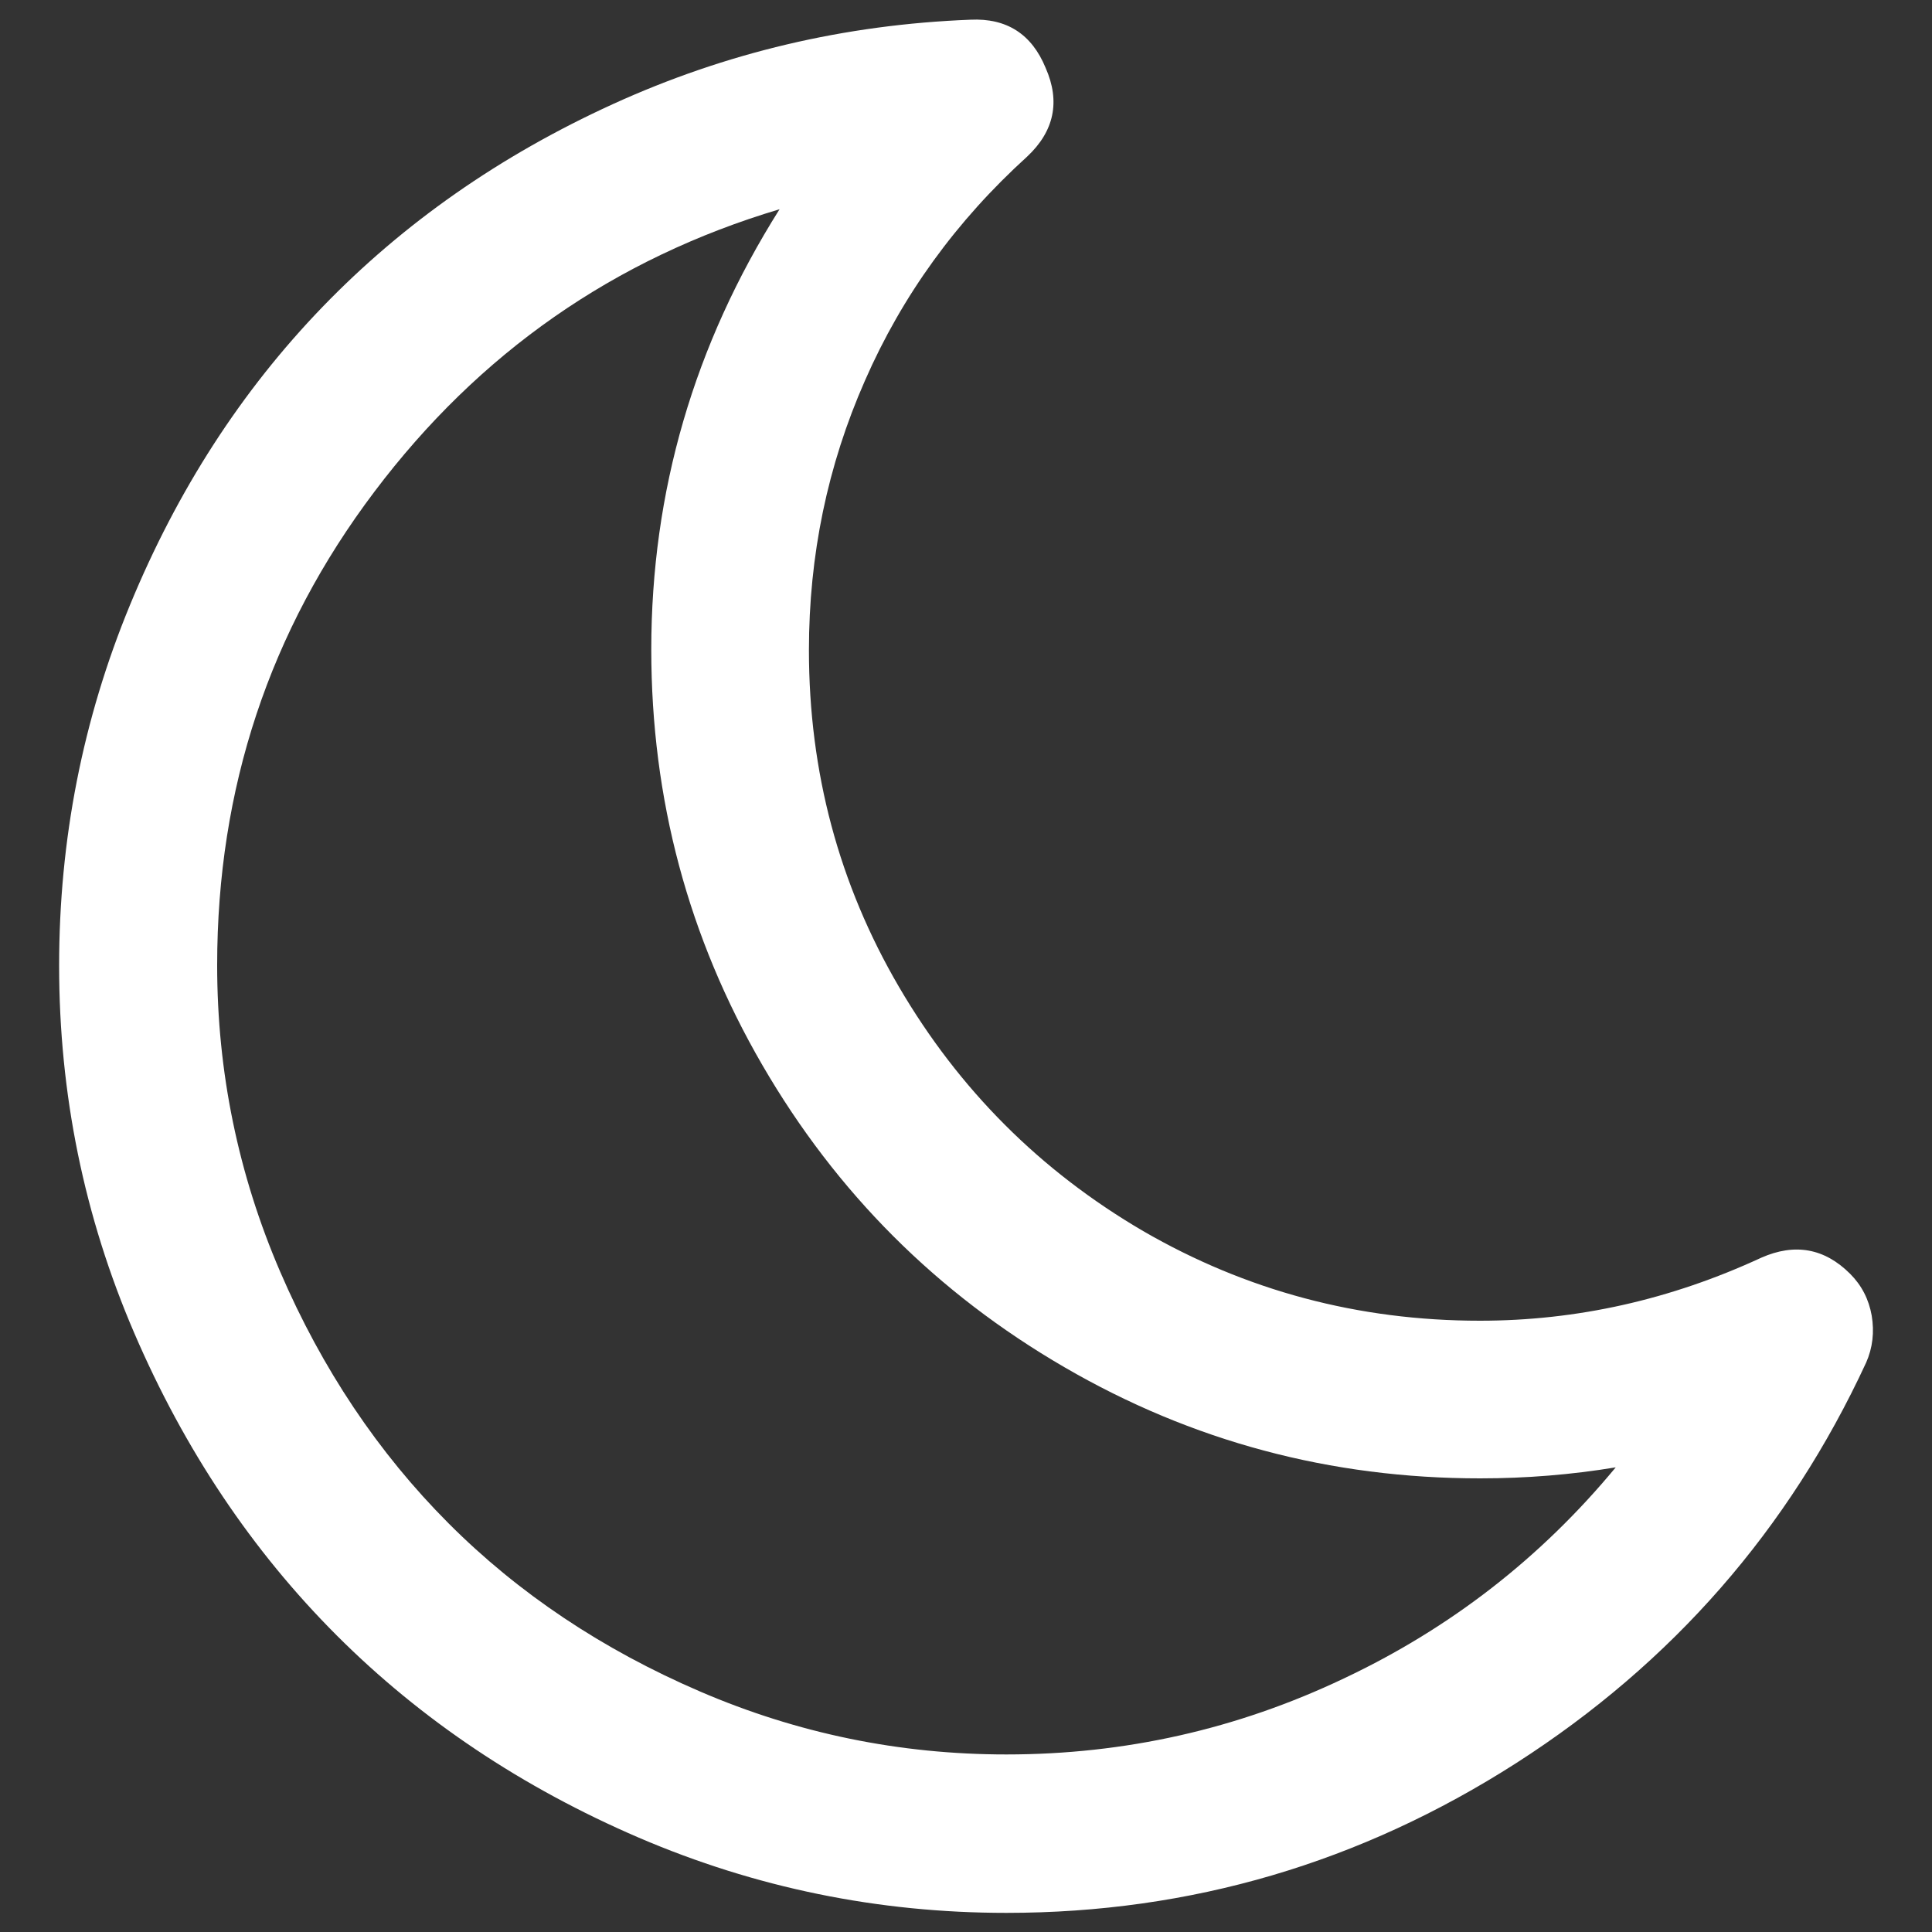 <?xml version="1.0" encoding="utf-8"?>
<!-- Svg Vector Icons : http://www.onlinewebfonts.com/icon -->
<!DOCTYPE svg PUBLIC "-//W3C//DTD SVG 1.1//EN" "http://www.w3.org/Graphics/SVG/1.1/DTD/svg11.dtd">
<svg version="1.1" xmlns="http://www.w3.org/2000/svg" xmlns:xlink="http://www.w3.org/1999/xlink" x="0px" y="0px" viewBox="0 0 1000 1000" enable-background="new 0 0 1000 1000" xml:space="preserve" fill="rgb(255, 255, 255)">

<rect x="0" y="0" width="1000" height="1000" fill="#333333" stroke="none"/>

<g><path d="M836.3,759.5c-23,3.8-46.4,5.7-70.2,5.7c-77.5,0-149.2-19.2-215.1-57.5c-66-38.3-118.1-90.4-156.4-156.4c-38.3-66-57.5-137.7-57.5-215.1c0-81.7,22.1-157.7,66.4-227.9c-85.5,25.5-155.5,74.3-209.7,146.2c-54.3,71.9-81.4,153.6-81.4,245.1c0,55.3,10.9,108.2,32.6,158.6s50.8,93.8,87.1,130.2s79.8,65.4,130.2,87.1c50.4,21.7,103.3,32.6,158.6,32.6c61.3,0,119.5-13.1,174.6-39.3C750.6,842.8,797.5,806.4,836.3,759.5z M965.9,705.3c-40,86.4-100.3,155.4-181,207.2c-80.7,51.7-168.6,77.6-264,77.6c-66.4,0-129.8-13-190.2-38.9c-60.4-26-112.6-60.9-156.4-104.7S95.5,750.4,69.5,690c-26-60.4-38.9-123.8-38.9-190.2c0-65.1,12.2-127.4,36.7-186.7c24.5-59.4,57.7-110.8,99.6-154.2c41.9-43.4,92-78.4,150.3-105c58.3-26.6,120-41.2,185.1-43.7c18.7-0.9,31.7,7.4,38.9,24.9c7.7,17.4,4.5,32.8-9.6,46c-36.6,33.2-64.6,71.8-83.9,115.9c-19.4,44-29,90.5-29,139.5c0,63,15.5,121.1,46.6,174.3c31.1,53.2,73.2,95.3,126.4,126.4C644.9,668,703,683.6,766,683.6c50.2,0,98.7-10.9,145.6-32.6c17.4-7.7,32.8-4.9,46,8.3c6,6,9.7,13.2,11.2,21.7C970.2,689.5,969.3,697.6,965.9,705.3L965.9,705.3z"/></g>
</svg>